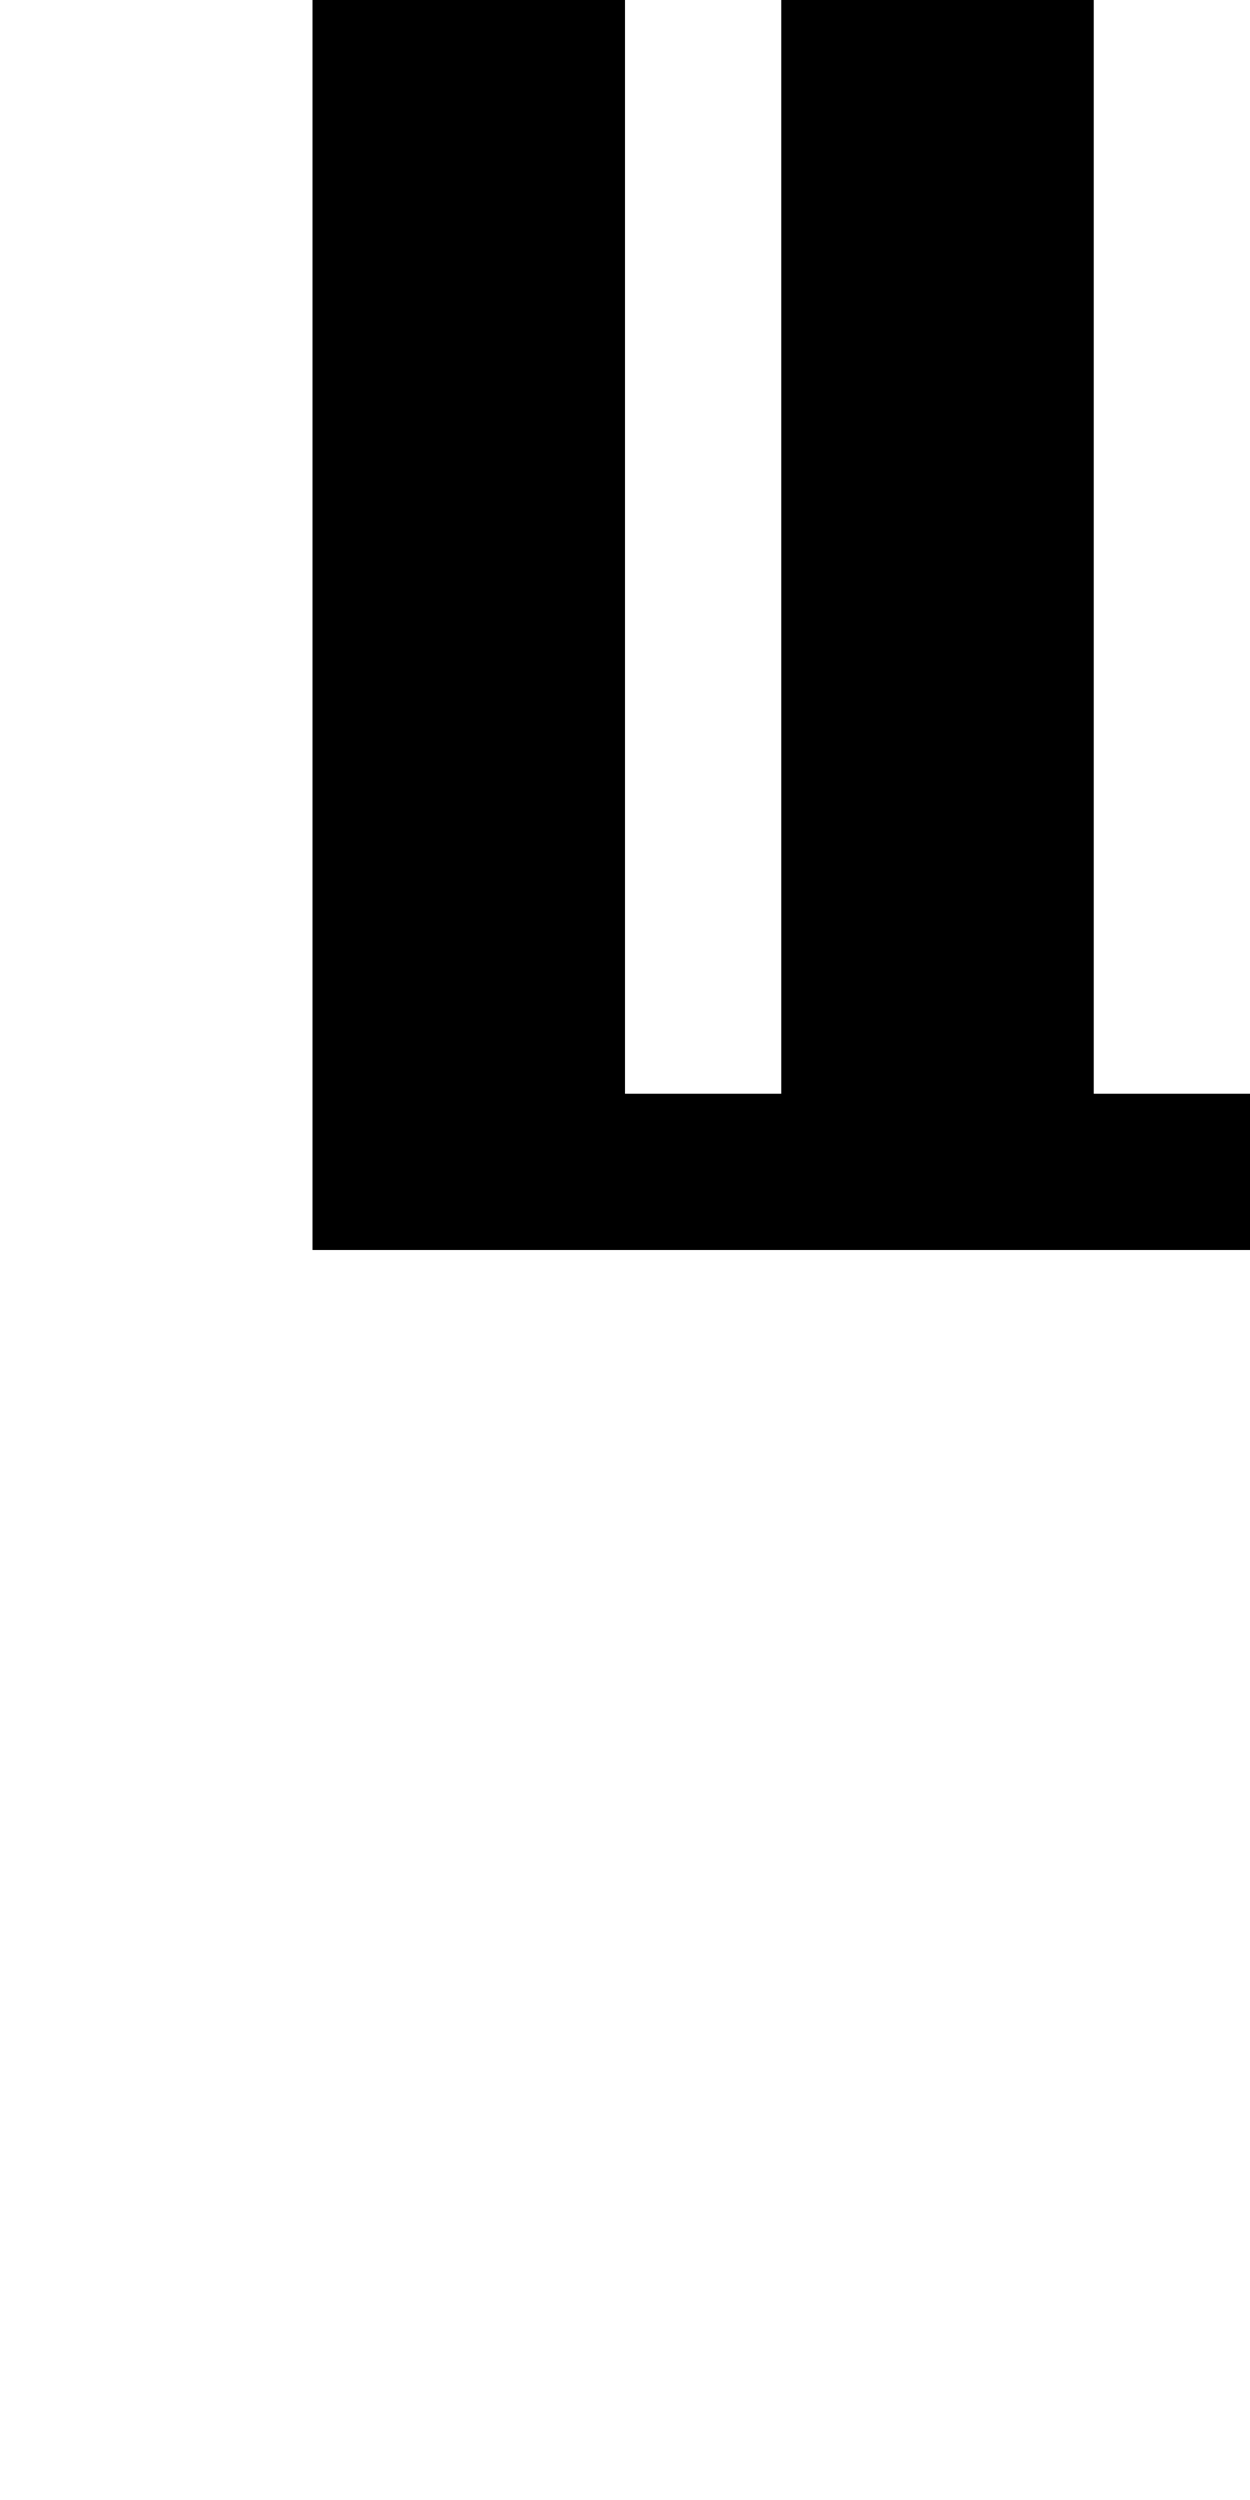 <?xml version="1.0" standalone="no"?>
<!DOCTYPE svg PUBLIC "-//W3C//DTD SVG 20010904//EN"
 "http://www.w3.org/TR/2001/REC-SVG-20010904/DTD/svg10.dtd">
<svg version="1.0" xmlns="http://www.w3.org/2000/svg"
 width="32pt" height="64pt" viewBox="0 0 32 64"
 preserveAspectRatio="xMidYMid meet">
<g transform="translate(0,64) scale(1,-1)"
fill="#000000" stroke="none">
<path d="M8 48 l0 -16 12 0 12 0 0 2 0 2 -2 0 -2 0 0 14 0 14 -4 0 -4 0 0 -14
0 -14 -2 0 -2 0 0 14 0 14 -4 0 -4 0 0 -16z"/>
</g>
</svg>
